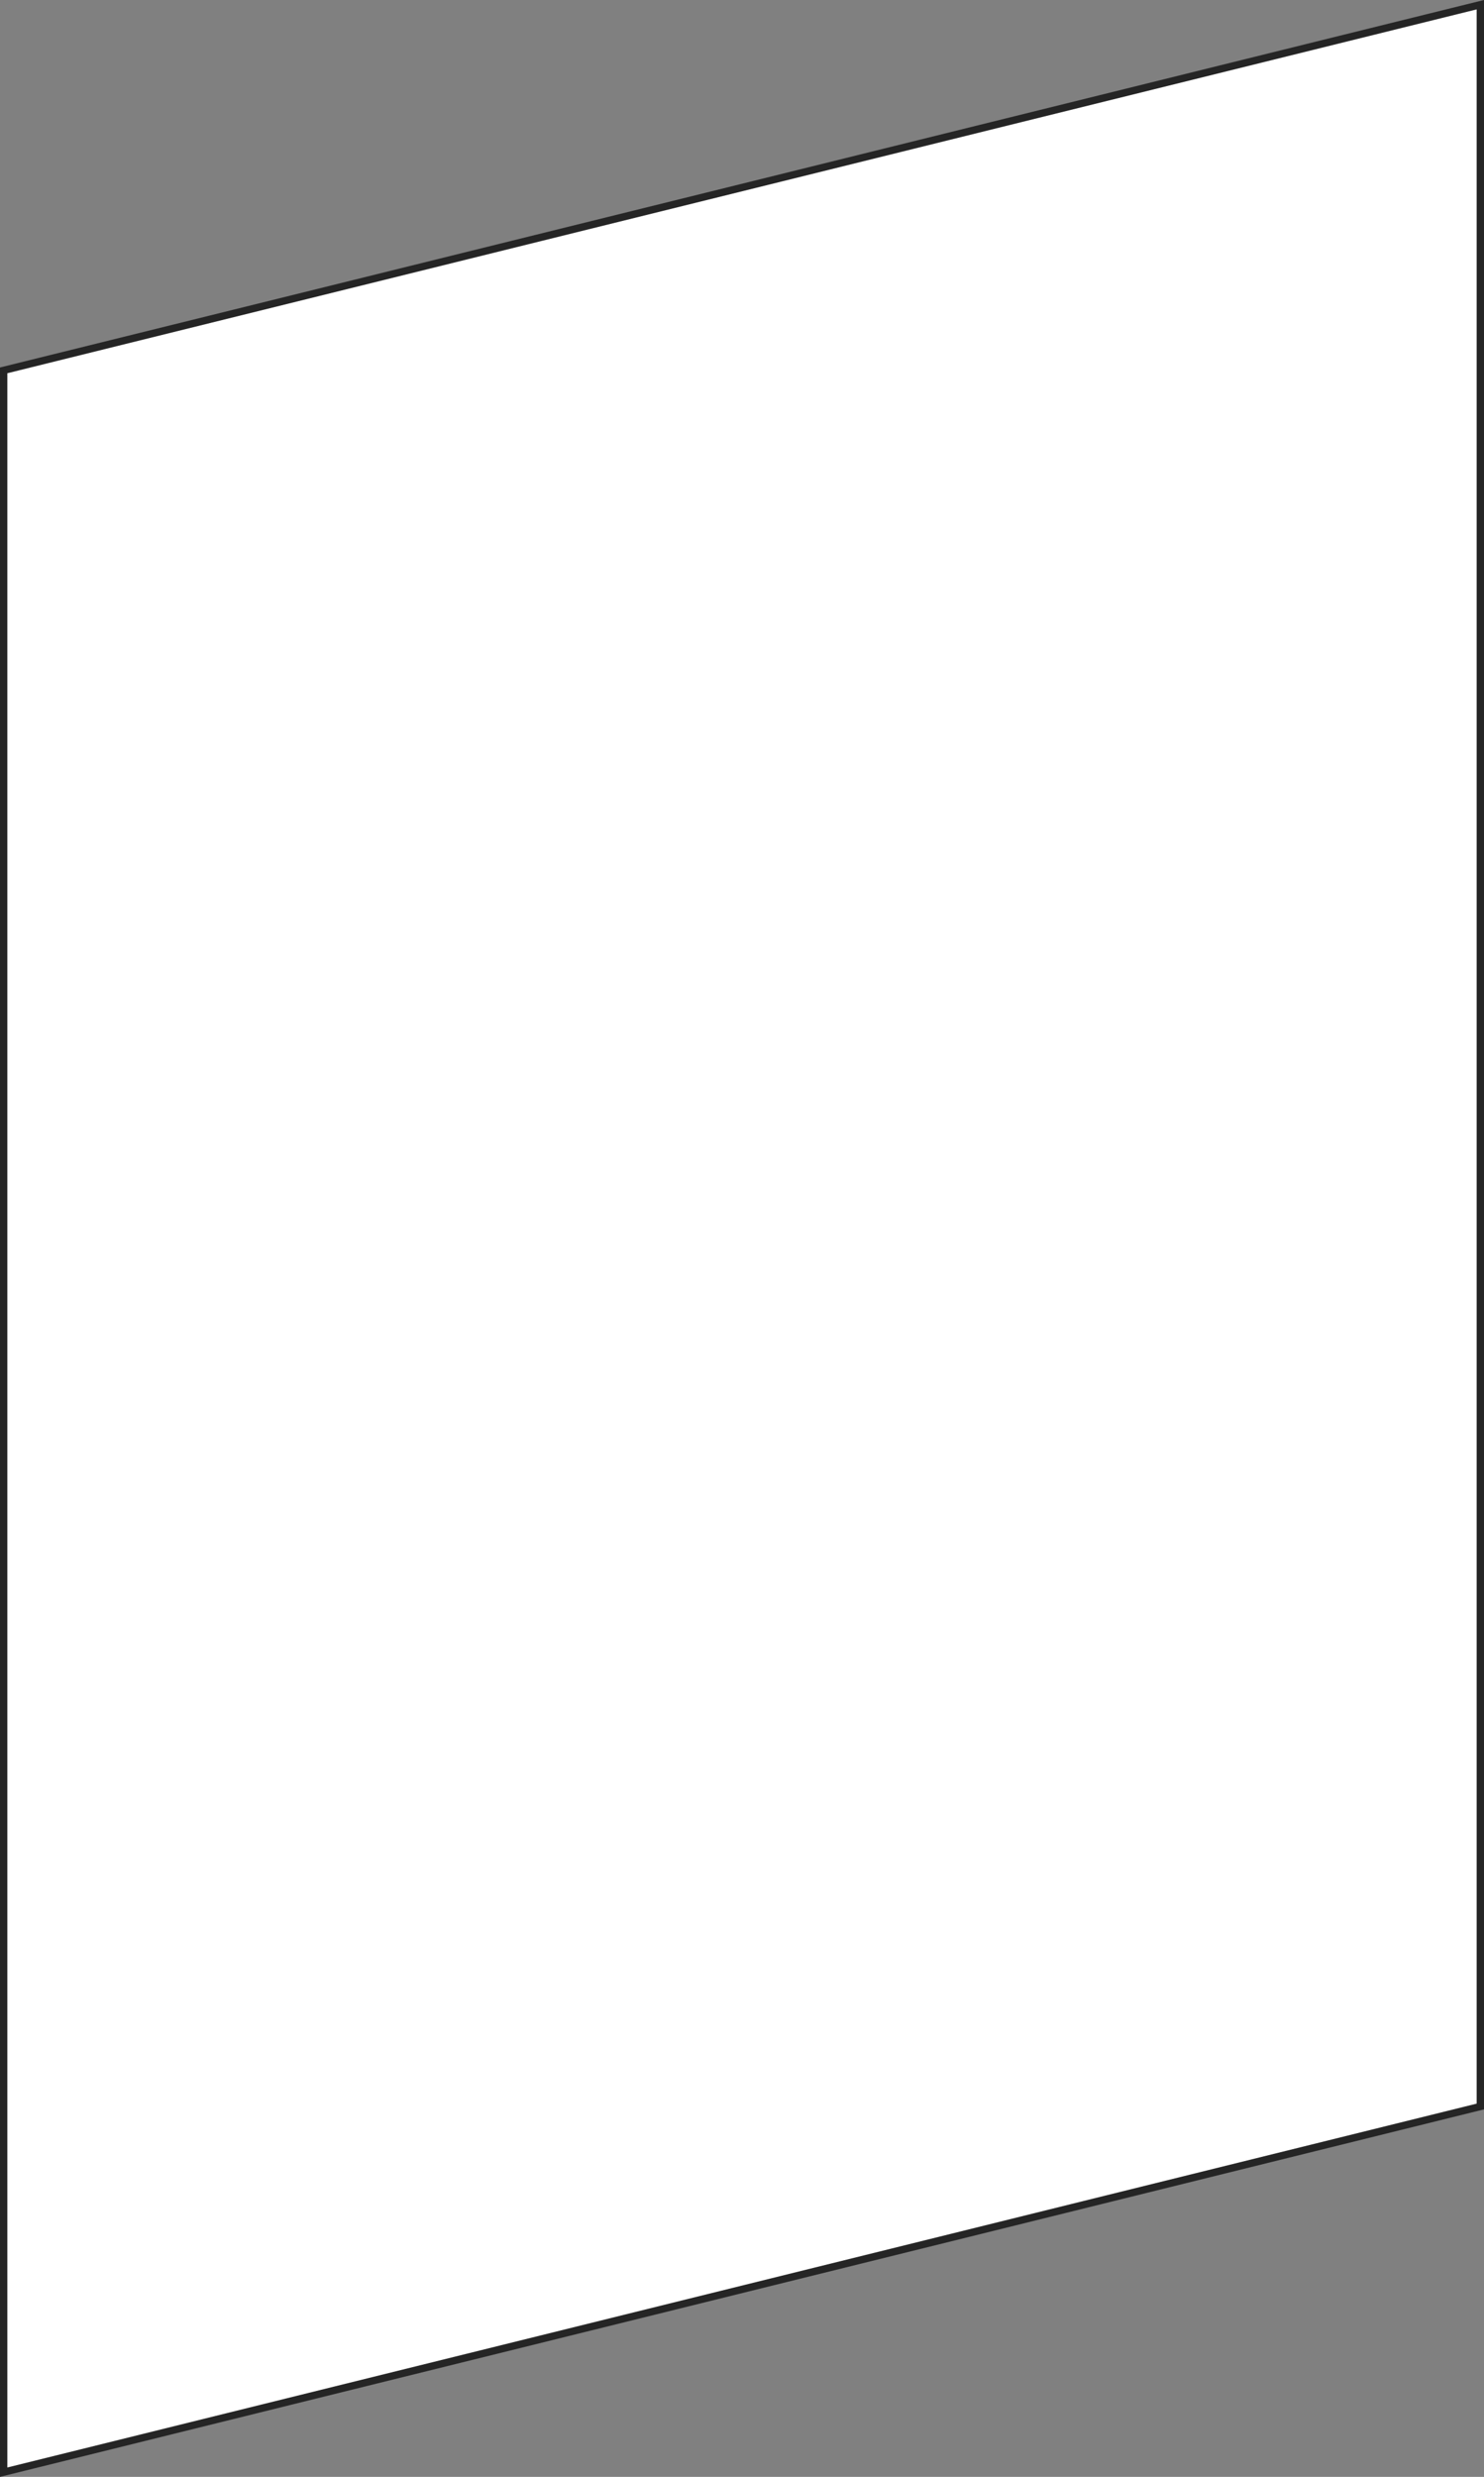 <?xml version="1.0" encoding="UTF-8"?>
<svg width="202px" height="337px" viewBox="0 0 202 337" version="1.1" xmlns="http://www.w3.org/2000/svg" xmlns:xlink="http://www.w3.org/1999/xlink">
    <rect x="0" y="0" width="202" height="337" fill="#808080" stroke="none"/>
    <!-- Generator: Sketch 60 (88103) - https://sketch.com -->
    <title>Rectangle Copy</title>
    <desc>Created with Sketch.</desc>
    <g id="ELCHK" stroke="none" stroke-width="1" fill="none" fill-rule="evenodd">
        <g id="Desktop-HD-Copy-6" transform="translate(-280, -259)" fill="#FFFFFF" stroke="#252525">
            <g id="Group-4" transform="translate(280, 259)">
                <path d="M0.5,0.639 L0.5,286.609 L201.5,336.361 L201.5,50.391 L0.5,0.639 Z" id="Rectangle-Copy" transform="translate(101, 168.5) scale(-1, 1) translate(-101, -168.5) "></path>
            </g>
        </g>
    </g>
</svg>